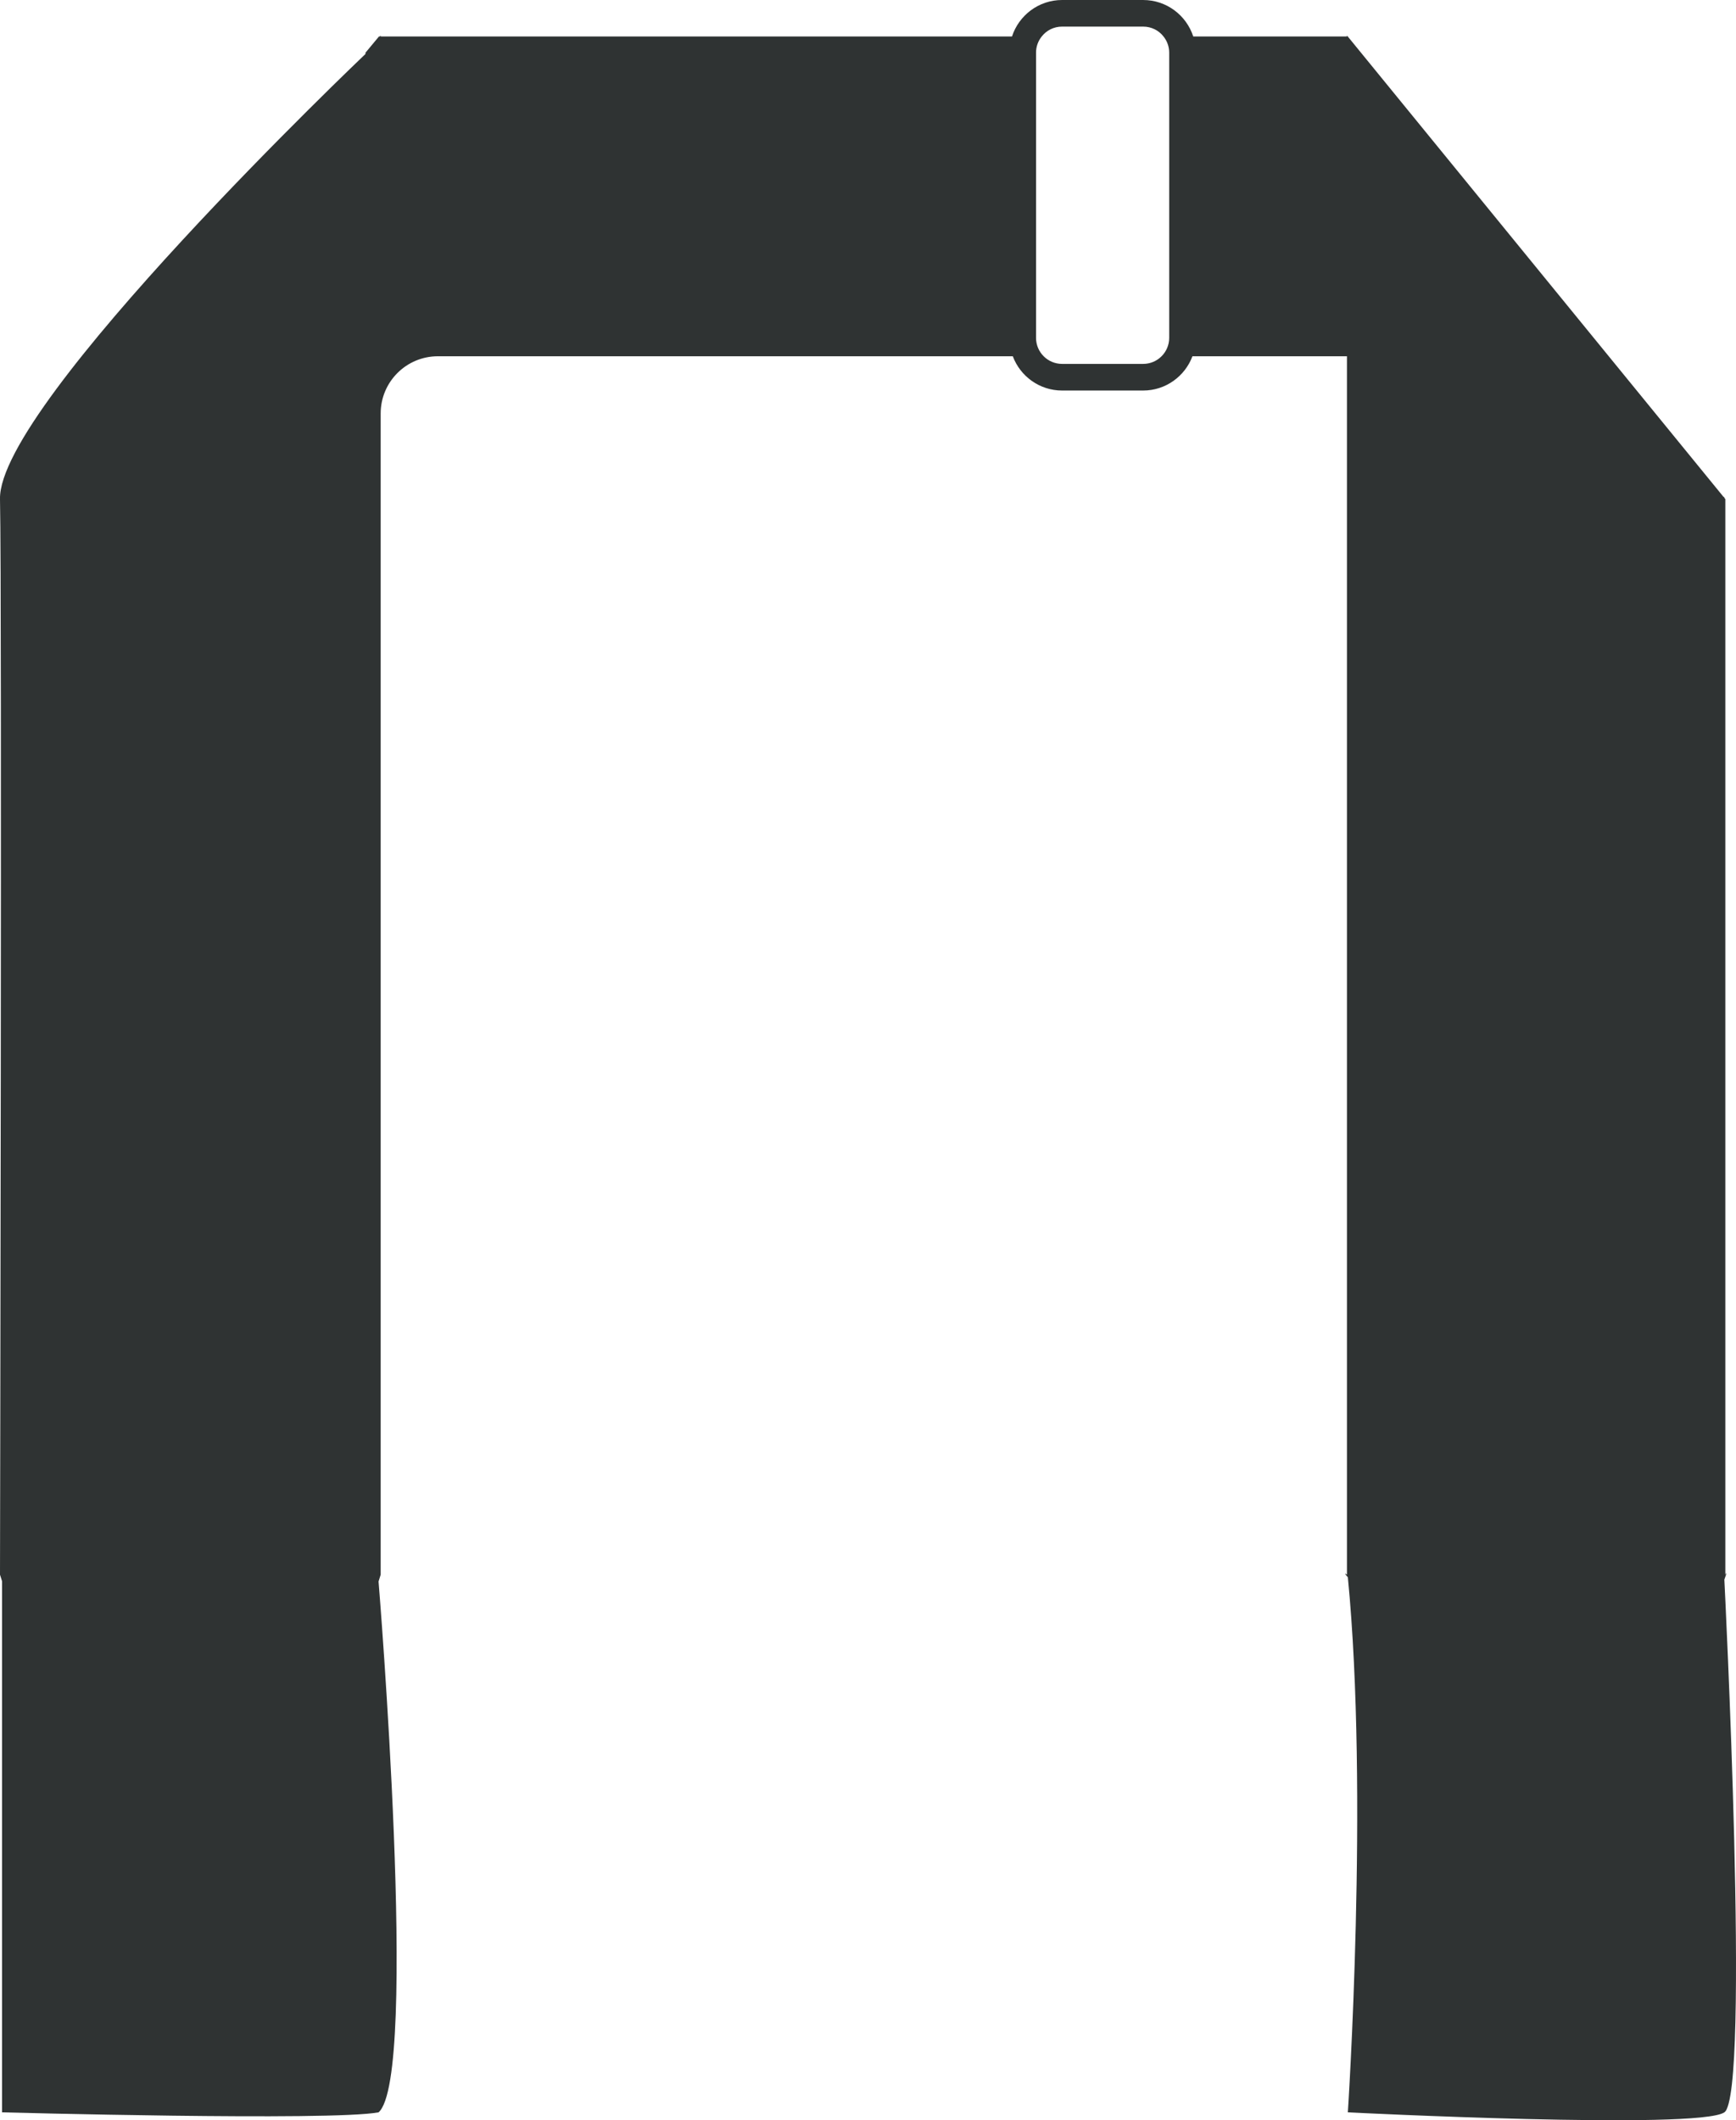 <?xml version="1.0" encoding="UTF-8"?><svg id="Layer_1" xmlns="http://www.w3.org/2000/svg" viewBox="0 0 58.254 71.149"><defs><style>.cls-1{fill:#2f3333;}</style></defs><path class="cls-1" d="M57.863,52.946l.033-.104V16.747l-.033-.039v-.03h-.024L45.199,1.191v.033h-5.158c-.229-.709-.896-1.224-1.68-1.224h-2.722c-.783,0-1.45,.515-1.68,1.224H12.774v-.033l-.027,.033h-.03l-.453,.545v.042S-.07,13.539,0,16.747,0,52.841,0,52.841l.069,.22v17.822s11.021,.298,12.634,0c1.366-1.191,0-17.813,0-17.813l.071-.229V13.875c0-1.06,.859-1.92,1.92-1.92h19.292c.25,.67,.896,1.15,1.653,1.15h2.722c.756,0,1.403-.48,1.653-1.15h5.185V52.841s-.156-.125,.03,.086c.707,7.234,0,17.956,0,17.956,0,0,11.754,.596,12.634,0s0-17.876,0-17.876l.057-.167v-.069l-.057,.173ZM39.234,1.766V11.338c0,.241-.098,.459-.256,.617-.158,.158-.375,.256-.617,.256h-2.722c-.241,0-.459-.098-.617-.256-.158-.158-.256-.375-.256-.617V1.766c0-.206,.071-.393,.191-.542,.158-.203,.405-.331,.682-.331h2.722c.277,0,.524,.128,.682,.331,.119,.149,.191,.337,.191,.542Z"/></svg>
